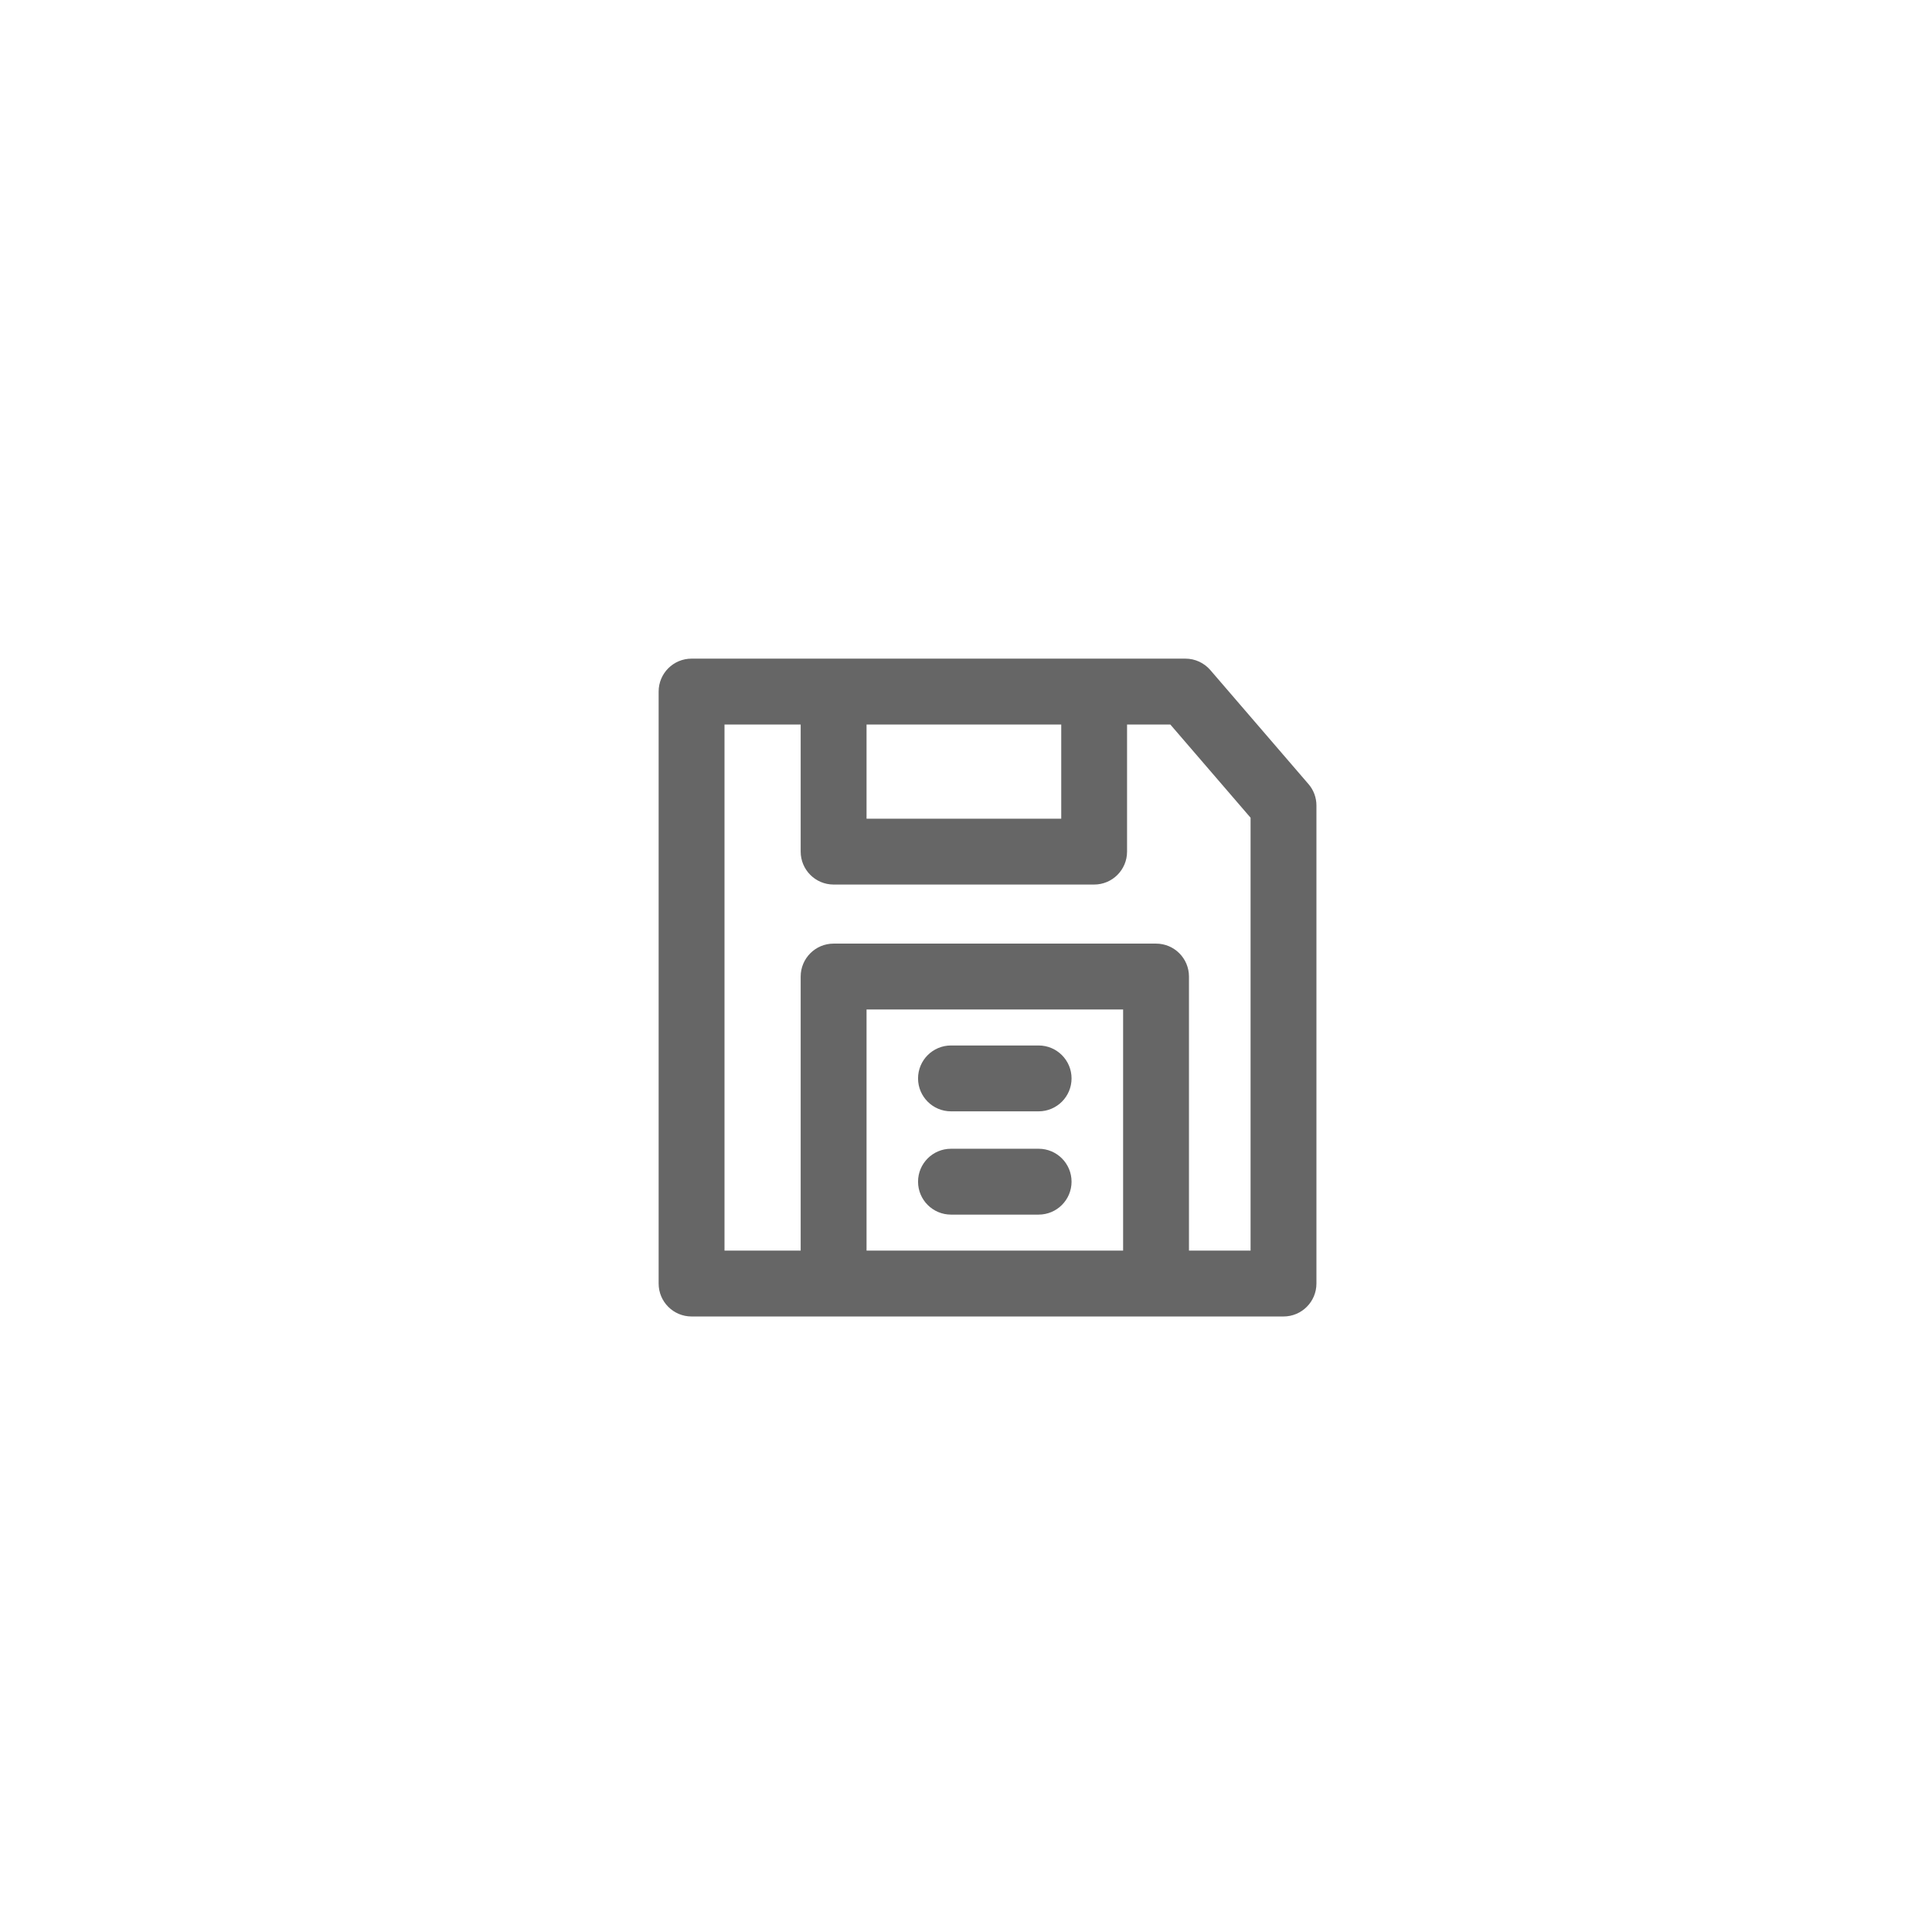 <?xml version="1.0" encoding="UTF-8"?>
<svg width="44px" height="44px" viewBox="0 0 44 44" version="1.1" xmlns="http://www.w3.org/2000/svg" xmlns:xlink="http://www.w3.org/1999/xlink">
    <!-- Generator: Sketch 59 (86127) - https://sketch.com -->
    <title>Deadpool/Icons/Dark/MainMenu/Icons-MainMenu-NewProject-Save</title>
    <desc>Created with Sketch.</desc>
    <g id="Deadpool/Icons/Dark/MainMenu/Icons-MainMenu-NewProject-Save" stroke="none" stroke-width="1" fill="none" fill-rule="evenodd">
        <path d="M26.997,15 C27.215,15 27.422,15.095 27.565,15.261 L27.565,15.261 L29.799,17.856 C29.917,17.991 29.981,18.165 29.981,18.345 L29.981,18.345 L29.981,29.232 C29.981,29.646 29.645,29.982 29.231,29.982 L29.231,29.982 L15.75,29.982 C15.335,29.982 15,29.646 15,29.232 L15,29.232 L15,15.75 C15,15.336 15.335,15 15.75,15 L15.75,15 Z M18.235,16.5 L16.5,16.5 L16.5,28.482 L18.235,28.482 L18.235,22.24 C18.235,21.826 18.571,21.49 18.985,21.49 L18.985,21.49 L26.328,21.49 C26.742,21.49 27.078,21.826 27.078,22.24 L27.078,22.24 L27.078,28.482 L28.481,28.482 L28.481,18.623 L26.653,16.5 L25.668,16.5 L25.668,19.395 C25.668,19.809 25.333,20.145 24.918,20.145 L24.918,20.145 L18.985,20.145 C18.571,20.145 18.235,19.809 18.235,19.395 L18.235,19.395 L18.235,16.5 Z M25.578,22.99 L19.735,22.99 L19.735,28.482 L25.578,28.482 L25.578,22.99 Z M23.654,26.162 C24.068,26.162 24.404,26.498 24.404,26.912 C24.404,27.326 24.068,27.662 23.654,27.662 L23.654,27.662 L21.658,27.662 C21.244,27.662 20.908,27.326 20.908,26.912 C20.908,26.498 21.244,26.162 21.658,26.162 L21.658,26.162 Z M23.654,23.81 C24.068,23.81 24.404,24.146 24.404,24.56 C24.404,24.974 24.068,25.31 23.654,25.31 L23.654,25.31 L21.658,25.31 C21.244,25.31 20.908,24.974 20.908,24.56 C20.908,24.146 21.244,23.81 21.658,23.81 L21.658,23.81 Z M24.169,16.5 L19.735,16.5 L19.735,18.645 L24.169,18.645 L24.169,16.5 Z" id="Combined-Shape" fill="#666666"></path>
    </g>
</svg>